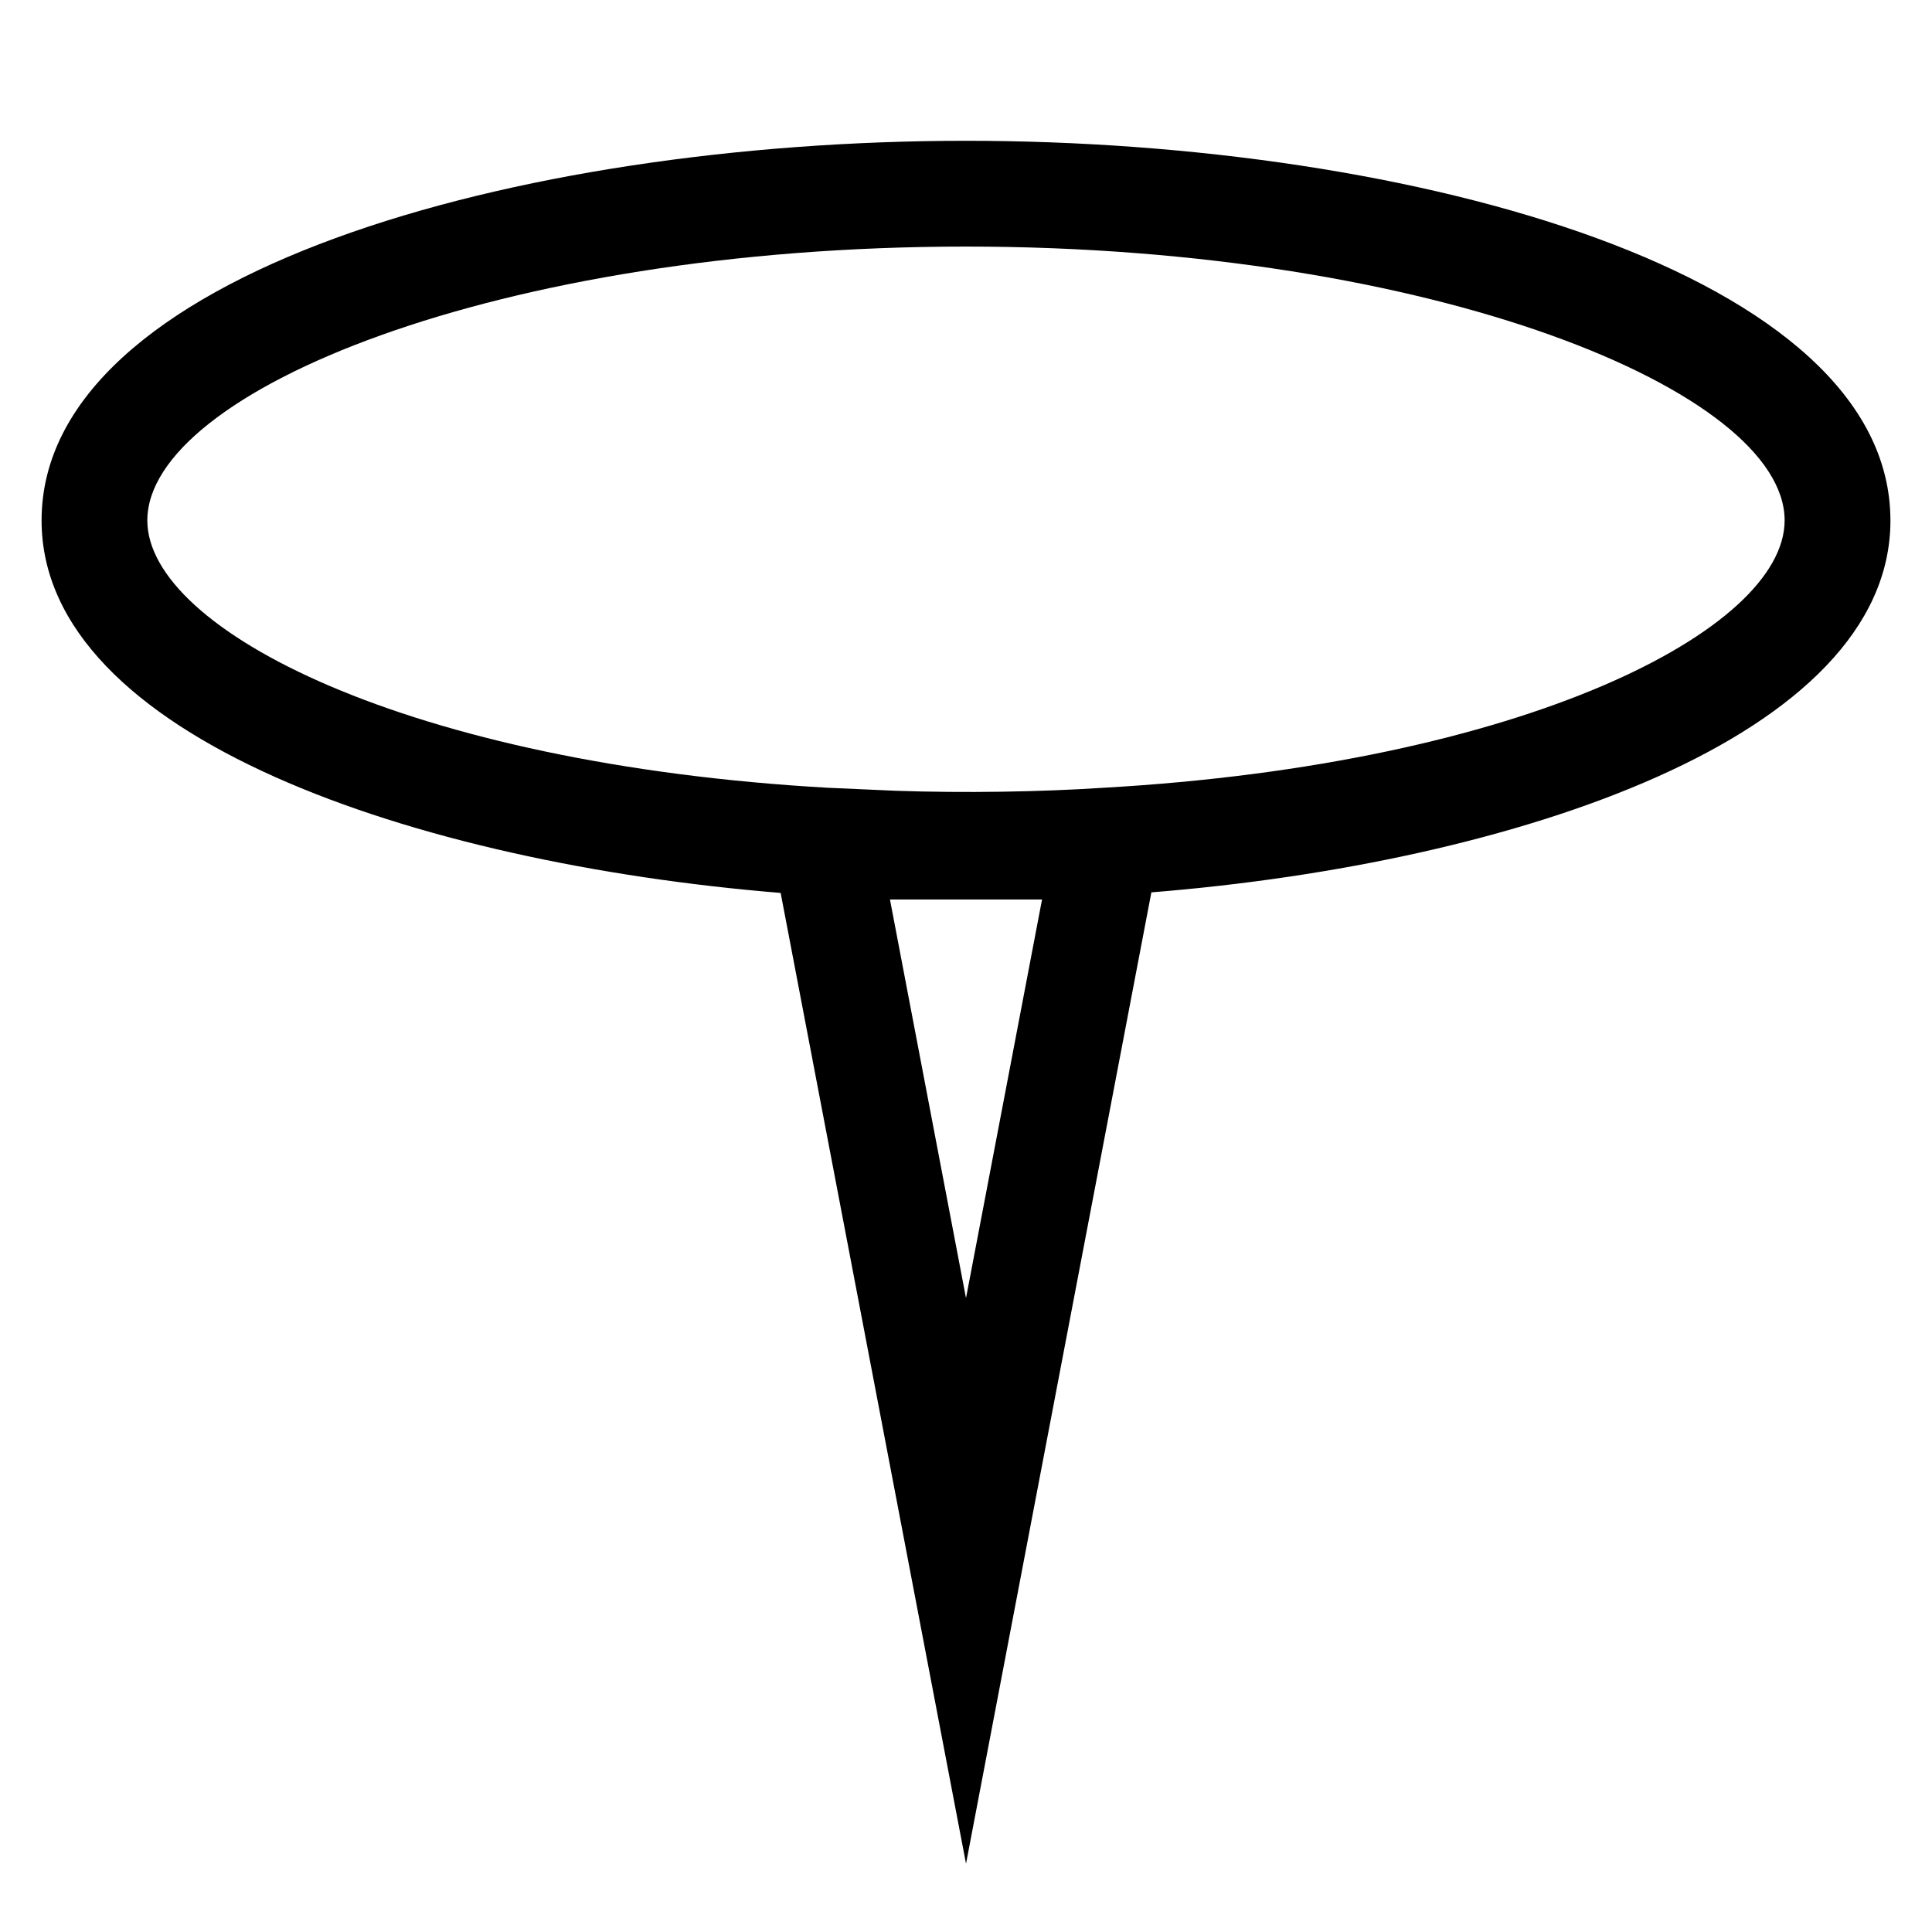 <?xml version="1.0" encoding="UTF-8"?>
<!-- Uploaded to: ICON Repo, www.svgrepo.com, Generator: ICON Repo Mixer Tools -->
<svg fill="#000000" width="800px" height="800px" version="1.1" viewBox="144 144 512 512" xmlns="http://www.w3.org/2000/svg">
 <path d="m644.98 281.92c0-65.336-125.95-100.61-244.98-100.61-119.03 0-244.98 35.27-244.98 100.61 0 57.465 99.504 90.844 195.86 98.715l49.125 257.26 49.121-257.41c96.352-7.715 195.86-41.094 195.86-98.559zm-244.98 206.09-20.152-105.64h40.305zm36.367-135.24c-16.688 1.102-36.84 1.418-55.105 0.789l-17.789-0.789c-111.31-6.297-180.43-41.879-180.43-70.848 0-34.164 92.887-72.578 216.95-72.578 124.06 0 216.95 38.414 216.95 72.578 0 28.969-69.117 64.551-180.59 70.848z"/>
</svg>